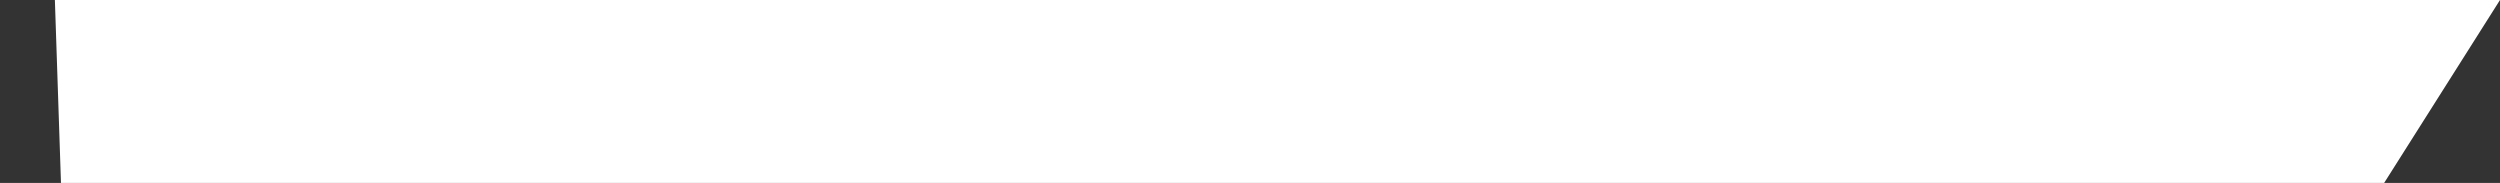 ﻿<?xml version="1.0" encoding="utf-8"?>
<svg version="1.1" xmlns:xlink="http://www.w3.org/1999/xlink" width="41px" height="3px" xmlns="http://www.w3.org/2000/svg">
  <rect width="100%" height="100%" fill="#333333" stroke="none"/>
  <g transform="matrix(1 0 0 1 -1074 -1332 )">
    <path d="M 1 3  L 0.9 0  L 41 0  L 39.1 3  L 1 3  Z " fill-rule="nonzero" fill="#ffffff" stroke="none" transform="matrix(1 0 0 1 1074 1332 )" />
  </g>
</svg>